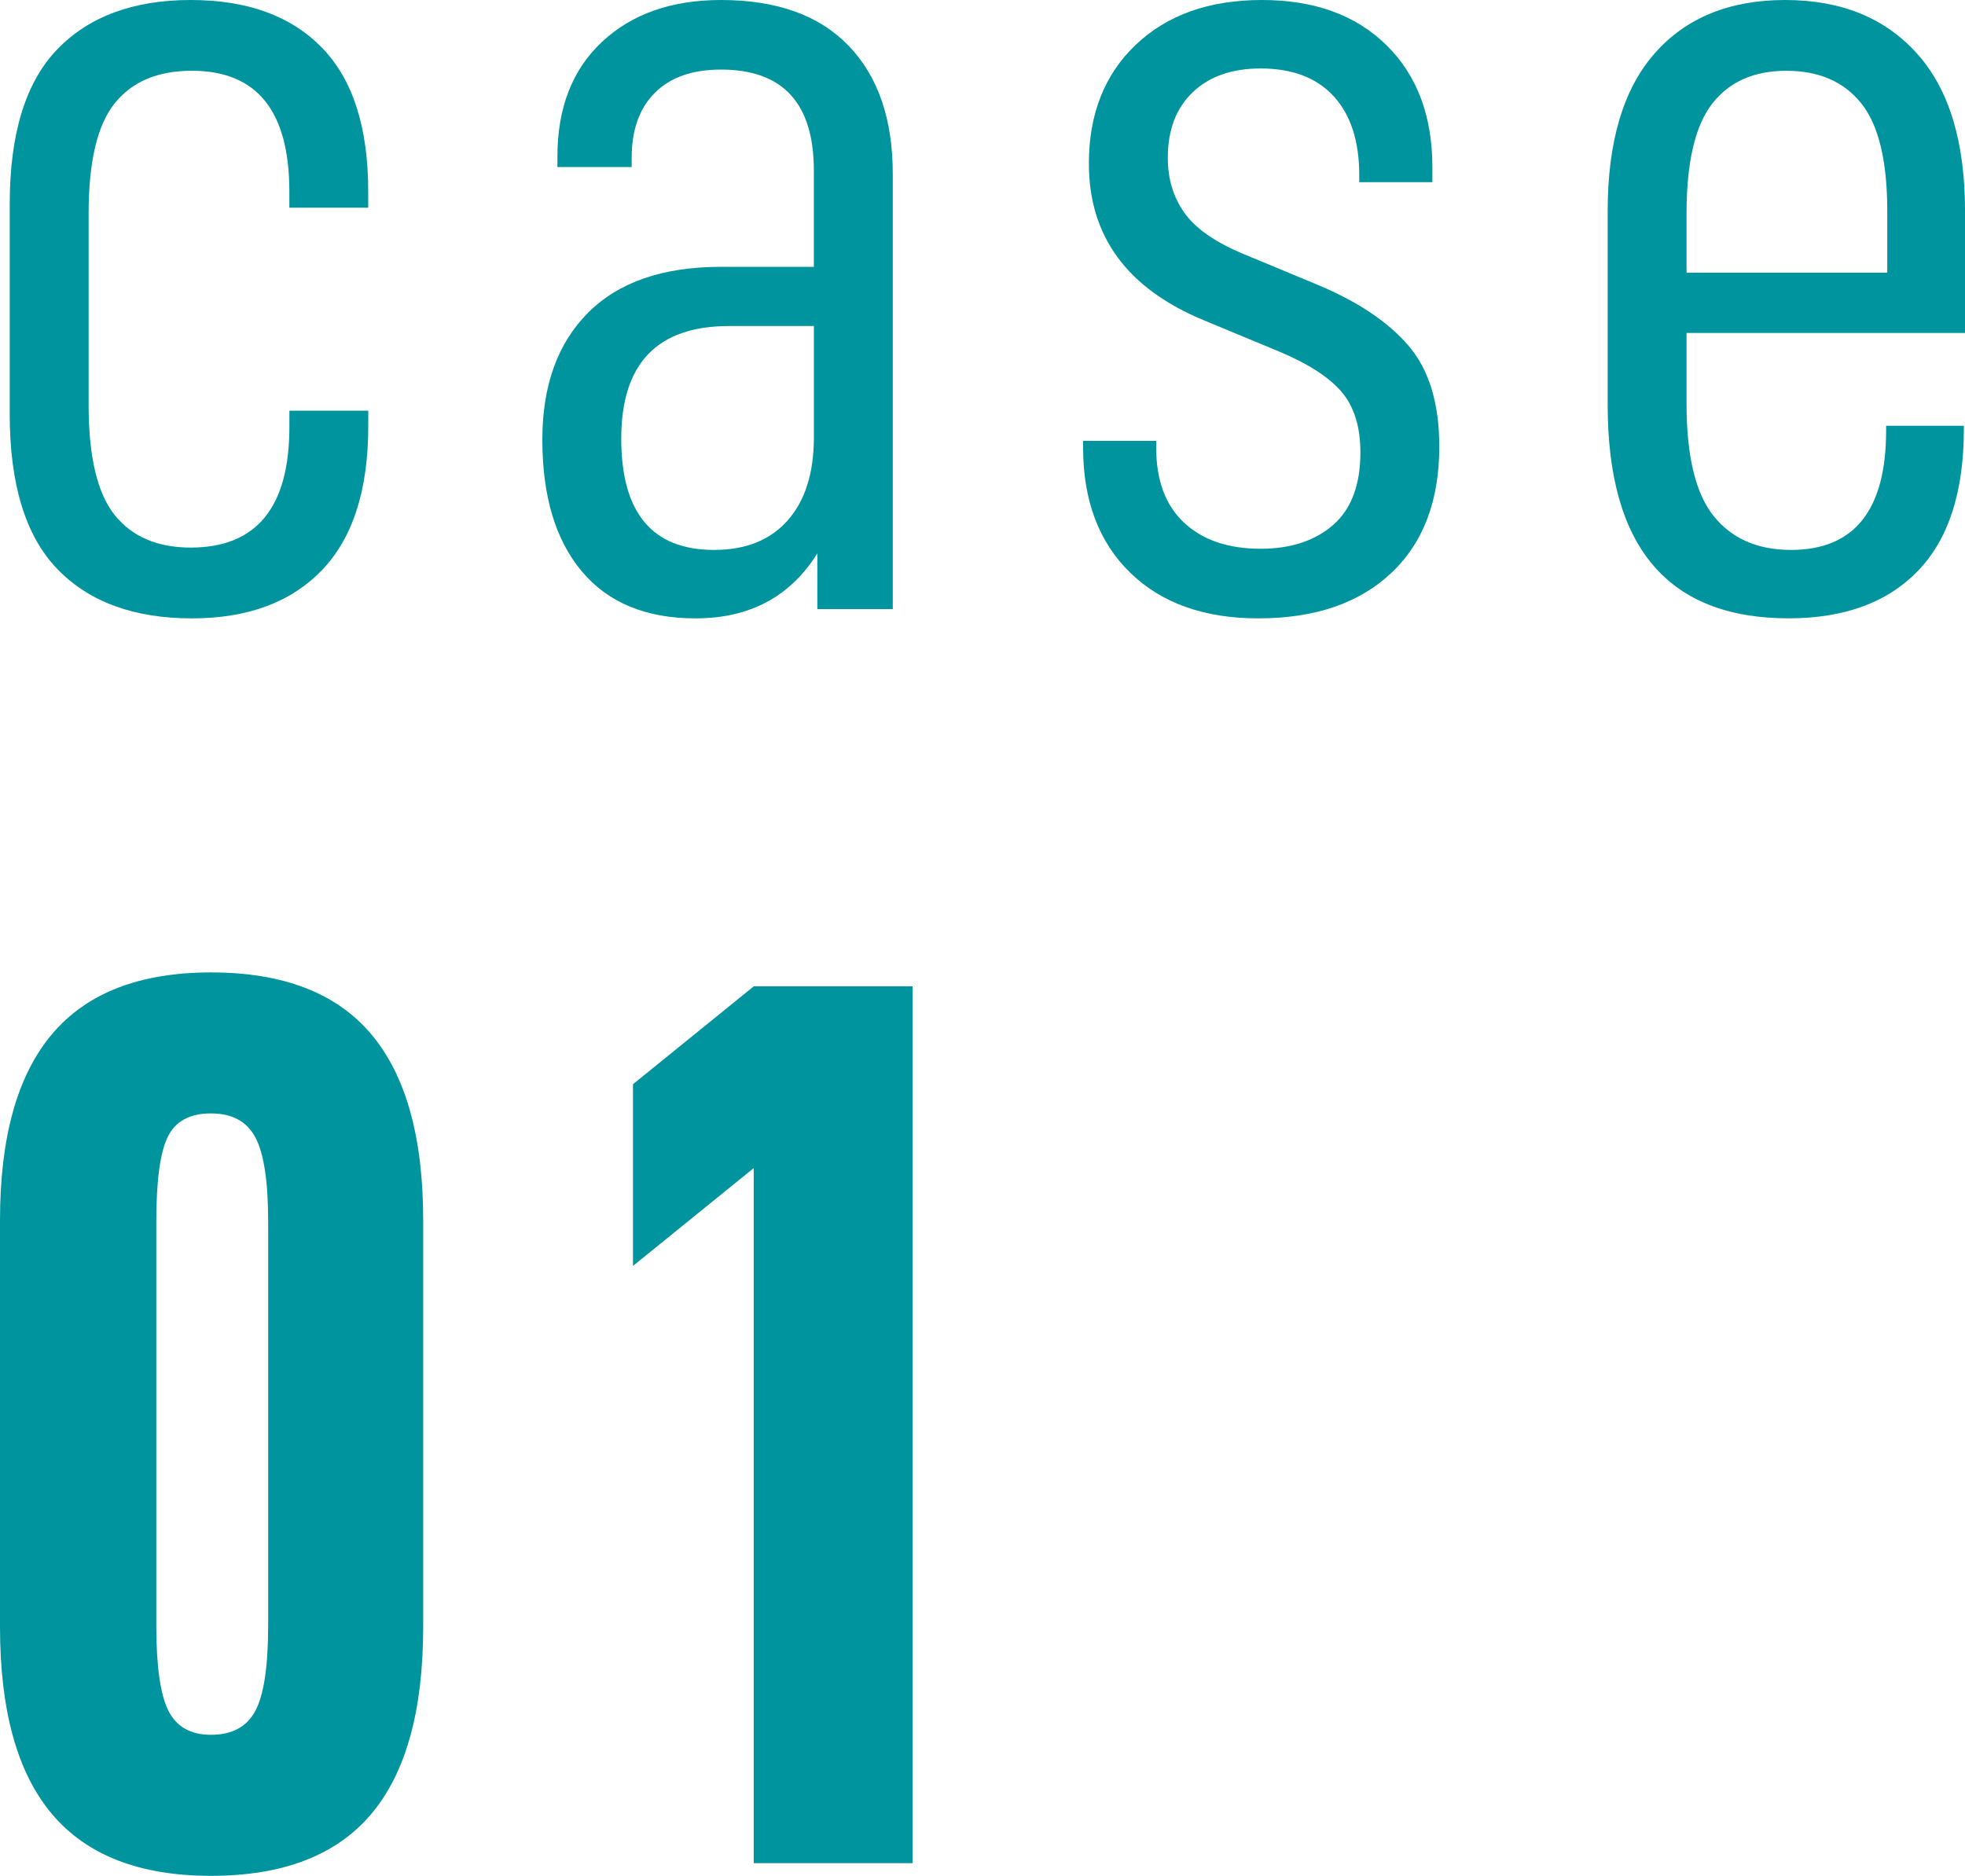 <?xml version="1.0" encoding="utf-8"?>
<!-- Generator: Adobe Illustrator 16.0.4, SVG Export Plug-In . SVG Version: 6.00 Build 0)  -->
<!DOCTYPE svg PUBLIC "-//W3C//DTD SVG 1.1//EN" "http://www.w3.org/Graphics/SVG/1.1/DTD/svg11.dtd">
<svg version="1.1" id="レイヤー_1" xmlns="http://www.w3.org/2000/svg" xmlns:xlink="http://www.w3.org/1999/xlink" x="0px"
	 y="0px" width="61.839px" height="59.04px" viewBox="0 0 61.839 59.04" enable-background="new 0 0 61.839 59.04"
	 xml:space="preserve">
<g>
	<g>
		<path fill="#00959E" d="M0.306,13.035V6.427c0-2.216,0.499-3.841,1.497-4.875S4.201,0,6.002,0c1.777,0,3.152,0.499,4.126,1.497
			s1.46,2.507,1.46,4.527v0.512H9.106V6.024c0-2.531-1.022-3.797-3.067-3.797c-1.071,0-1.88,0.341-2.428,1.022
			S2.789,5.088,2.789,6.719v6.024c0,1.631,0.274,2.787,0.822,3.469s1.345,1.022,2.392,1.022c2.069,0,3.104-1.266,3.104-3.797v-0.512
			h2.483V13.4c0,2.021-0.487,3.536-1.46,4.546c-0.974,1.011-2.337,1.516-4.089,1.516c-1.826,0-3.238-0.518-4.236-1.552
			S0.306,15.251,0.306,13.035z"/>
		<path fill="#00959E" d="M28.096,5.478V19.17h-2.374v-1.753c-0.852,1.363-2.13,2.045-3.834,2.045c-1.558,0-2.75-0.493-3.578-1.479
			c-0.828-0.986-1.242-2.367-1.242-4.145c0-1.704,0.481-3.037,1.442-3.998c0.961-0.962,2.355-1.442,4.181-1.442h2.921V5.367
			c0-2.117-0.974-3.177-2.921-3.177c-0.901,0-1.595,0.244-2.082,0.73c-0.487,0.487-0.73,1.169-0.73,2.045v0.292h-2.337V4.93
			c0-1.534,0.469-2.739,1.406-3.615C19.887,0.438,21.134,0,22.692,0c1.752,0,3.091,0.48,4.016,1.442
			C27.634,2.403,28.096,3.749,28.096,5.478z M25.613,13.766v-3.505h-2.666c-2.264,0-3.396,1.181-3.396,3.542
			c0,2.337,0.974,3.505,2.921,3.505c0.998,0,1.771-0.311,2.318-0.931C25.339,15.756,25.613,14.886,25.613,13.766z"/>
		<path fill="#00959E" d="M34.086,14.095v-0.22h2.3v0.22c0,1.022,0.292,1.808,0.876,2.354c0.584,0.548,1.388,0.822,2.41,0.822
			c0.949,0,1.71-0.25,2.282-0.749c0.571-0.499,0.858-1.26,0.858-2.282c0-0.803-0.195-1.436-0.585-1.898s-1.046-0.889-1.972-1.278
			l-2.373-0.985c-2.41-0.998-3.615-2.642-3.615-4.93c0-1.558,0.493-2.806,1.479-3.743C36.734,0.469,38.054,0,39.71,0
			c1.655,0,2.963,0.475,3.925,1.424s1.442,2.228,1.442,3.834v0.475h-2.301V5.514c0-1.071-0.268-1.898-0.803-2.483
			c-0.536-0.584-1.303-0.876-2.301-0.876c-0.901,0-1.613,0.249-2.136,0.748s-0.785,1.188-0.785,2.063
			c0,0.657,0.17,1.229,0.511,1.716c0.341,0.487,0.938,0.913,1.789,1.278l2.373,0.986c1.291,0.535,2.258,1.181,2.903,1.935
			c0.646,0.755,0.968,1.813,0.968,3.177c0,1.704-0.505,3.031-1.516,3.98c-1.01,0.949-2.403,1.424-4.181,1.424
			c-1.704,0-3.049-0.48-4.035-1.442C34.58,17.059,34.086,15.75,34.086,14.095z"/>
		<path fill="#00959E" d="M53.076,12.707c0,1.655,0.287,2.836,0.859,3.542c0.571,0.706,1.381,1.059,2.428,1.059
			c1.996,0,2.994-1.254,2.994-3.761V13.4h2.446v0.109c0,1.973-0.481,3.457-1.442,4.455s-2.318,1.497-4.071,1.497
			c-3.798,0-5.696-2.239-5.696-6.719V6.646c0-2.19,0.493-3.846,1.479-4.966C53.058,0.56,54.427,0,56.18,0s3.134,0.56,4.144,1.68
			c1.011,1.12,1.516,2.775,1.516,4.966v3.834h-8.764V12.707z M53.076,6.719v1.862h6.317V6.646c0-1.582-0.273-2.714-0.821-3.396
			s-1.333-1.022-2.355-1.022s-1.801,0.347-2.337,1.04C53.344,3.962,53.076,5.112,53.076,6.719z"/>
		<path fill="#00959E" d="M0,51.201V38.403c0-2.613,0.547-4.566,1.64-5.859c1.093-1.293,2.759-1.939,4.999-1.939
			c2.266,0,3.946,0.646,5.039,1.939s1.64,3.246,1.64,5.859v12.798c0,2.64-0.546,4.605-1.64,5.898s-2.773,1.94-5.039,1.94
			c-2.24,0-3.906-0.647-4.999-1.94C0.547,55.807,0,53.841,0,51.201z M8.439,51.161V38.443c0-1.254-0.133-2.133-0.4-2.64
			s-0.733-0.76-1.4-0.76s-1.12,0.246-1.36,0.739s-0.36,1.38-0.36,2.66v12.718c0,1.279,0.126,2.173,0.38,2.68
			c0.253,0.506,0.7,0.76,1.34,0.76c0.667,0,1.133-0.254,1.4-0.76C8.306,53.334,8.439,52.44,8.439,51.161z"/>
		<path fill="#00959E" d="M19.92,39.843v-5.719l3.8-3.08h4.999V58.64H23.72V36.764L19.92,39.843z"/>
	</g>
</g>
</svg>
